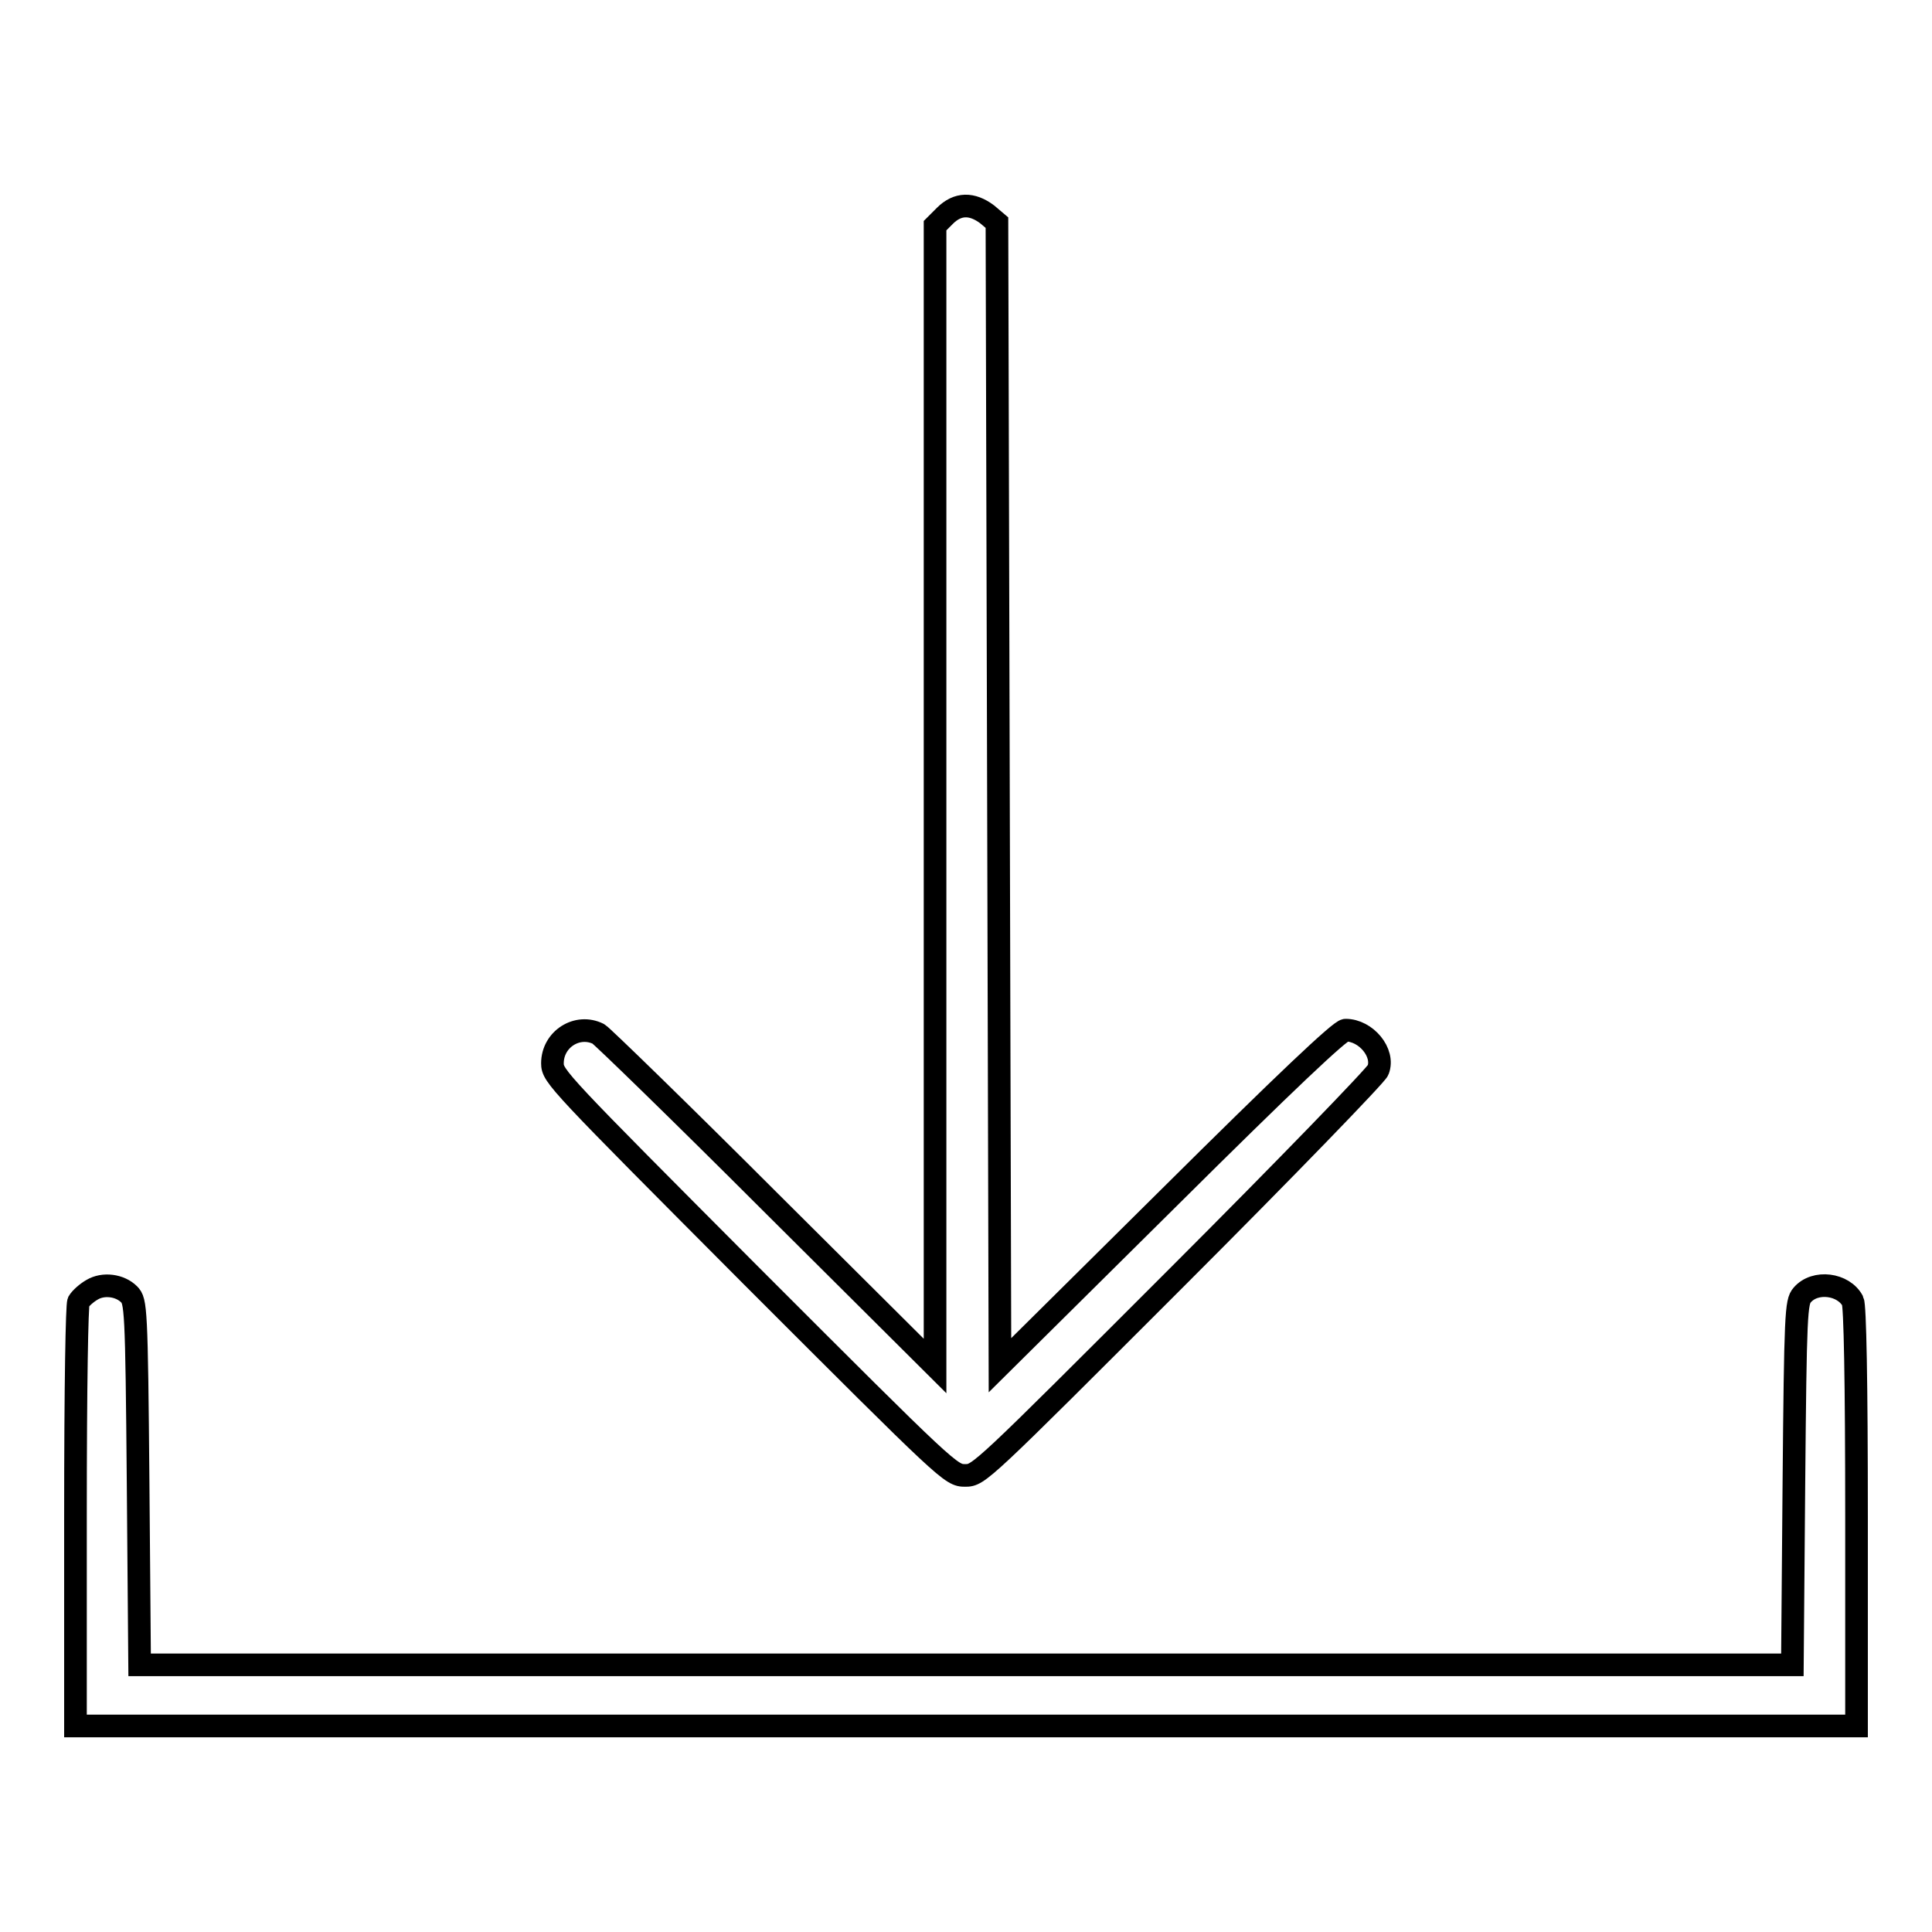 <?xml version="1.0" encoding="utf-8"?>
<!-- Svg Vector Icons : http://www.onlinewebfonts.com/icon -->
<!DOCTYPE svg PUBLIC "-//W3C//DTD SVG 1.1//EN" "http://www.w3.org/Graphics/SVG/1.1/DTD/svg11.dtd">
<svg version="1.1" xmlns="http://www.w3.org/2000/svg" xmlns:xlink="http://www.w3.org/1999/xlink" x="0px" y="0px" viewBox="0 0 256 256" enable-background="new 0 0 256 256" xml:space="preserve">
<g><g><g><path stroke-width="3" fill-opacity="0" stroke="#000000"  d="M125.2,28.6l-1.3,1.3v75.5V181l-21.8-21.7c-12-12-22.3-22-22.8-22.3c-2.8-1.4-6.1,0.7-6.1,3.9c0,1.7,0.8,2.5,26.4,28.2c26.2,26.2,26.4,26.4,28.3,26.4c1.8,0,2-0.2,28.1-26.3c14.4-14.4,26.4-26.8,26.6-27.4c0.9-2.3-1.6-5.3-4.3-5.3c-0.7,0-8,6.9-23.4,22.2l-22.4,22.2l-0.2-75.7l-0.2-75.7l-1.3-1.1C128.8,26.9,126.9,26.9,125.2,28.6z"/><path stroke-width="3" fill-opacity="0" stroke="#000000"  d="M12.2,170.9c-0.7,0.4-1.5,1.1-1.8,1.6C10.2,173,10,183,10,201v27.7h118h118V201c0-18.1-0.2-28-0.5-28.6c-1.2-2.3-5-2.8-6.7-0.8c-0.8,0.9-0.9,2.4-1.1,25l-0.2,24H128H18.5l-0.2-24.1c-0.2-23.3-0.3-24.1-1.2-25C15.9,170.3,13.7,170,12.2,170.9z"/></g></g></g>
</svg>